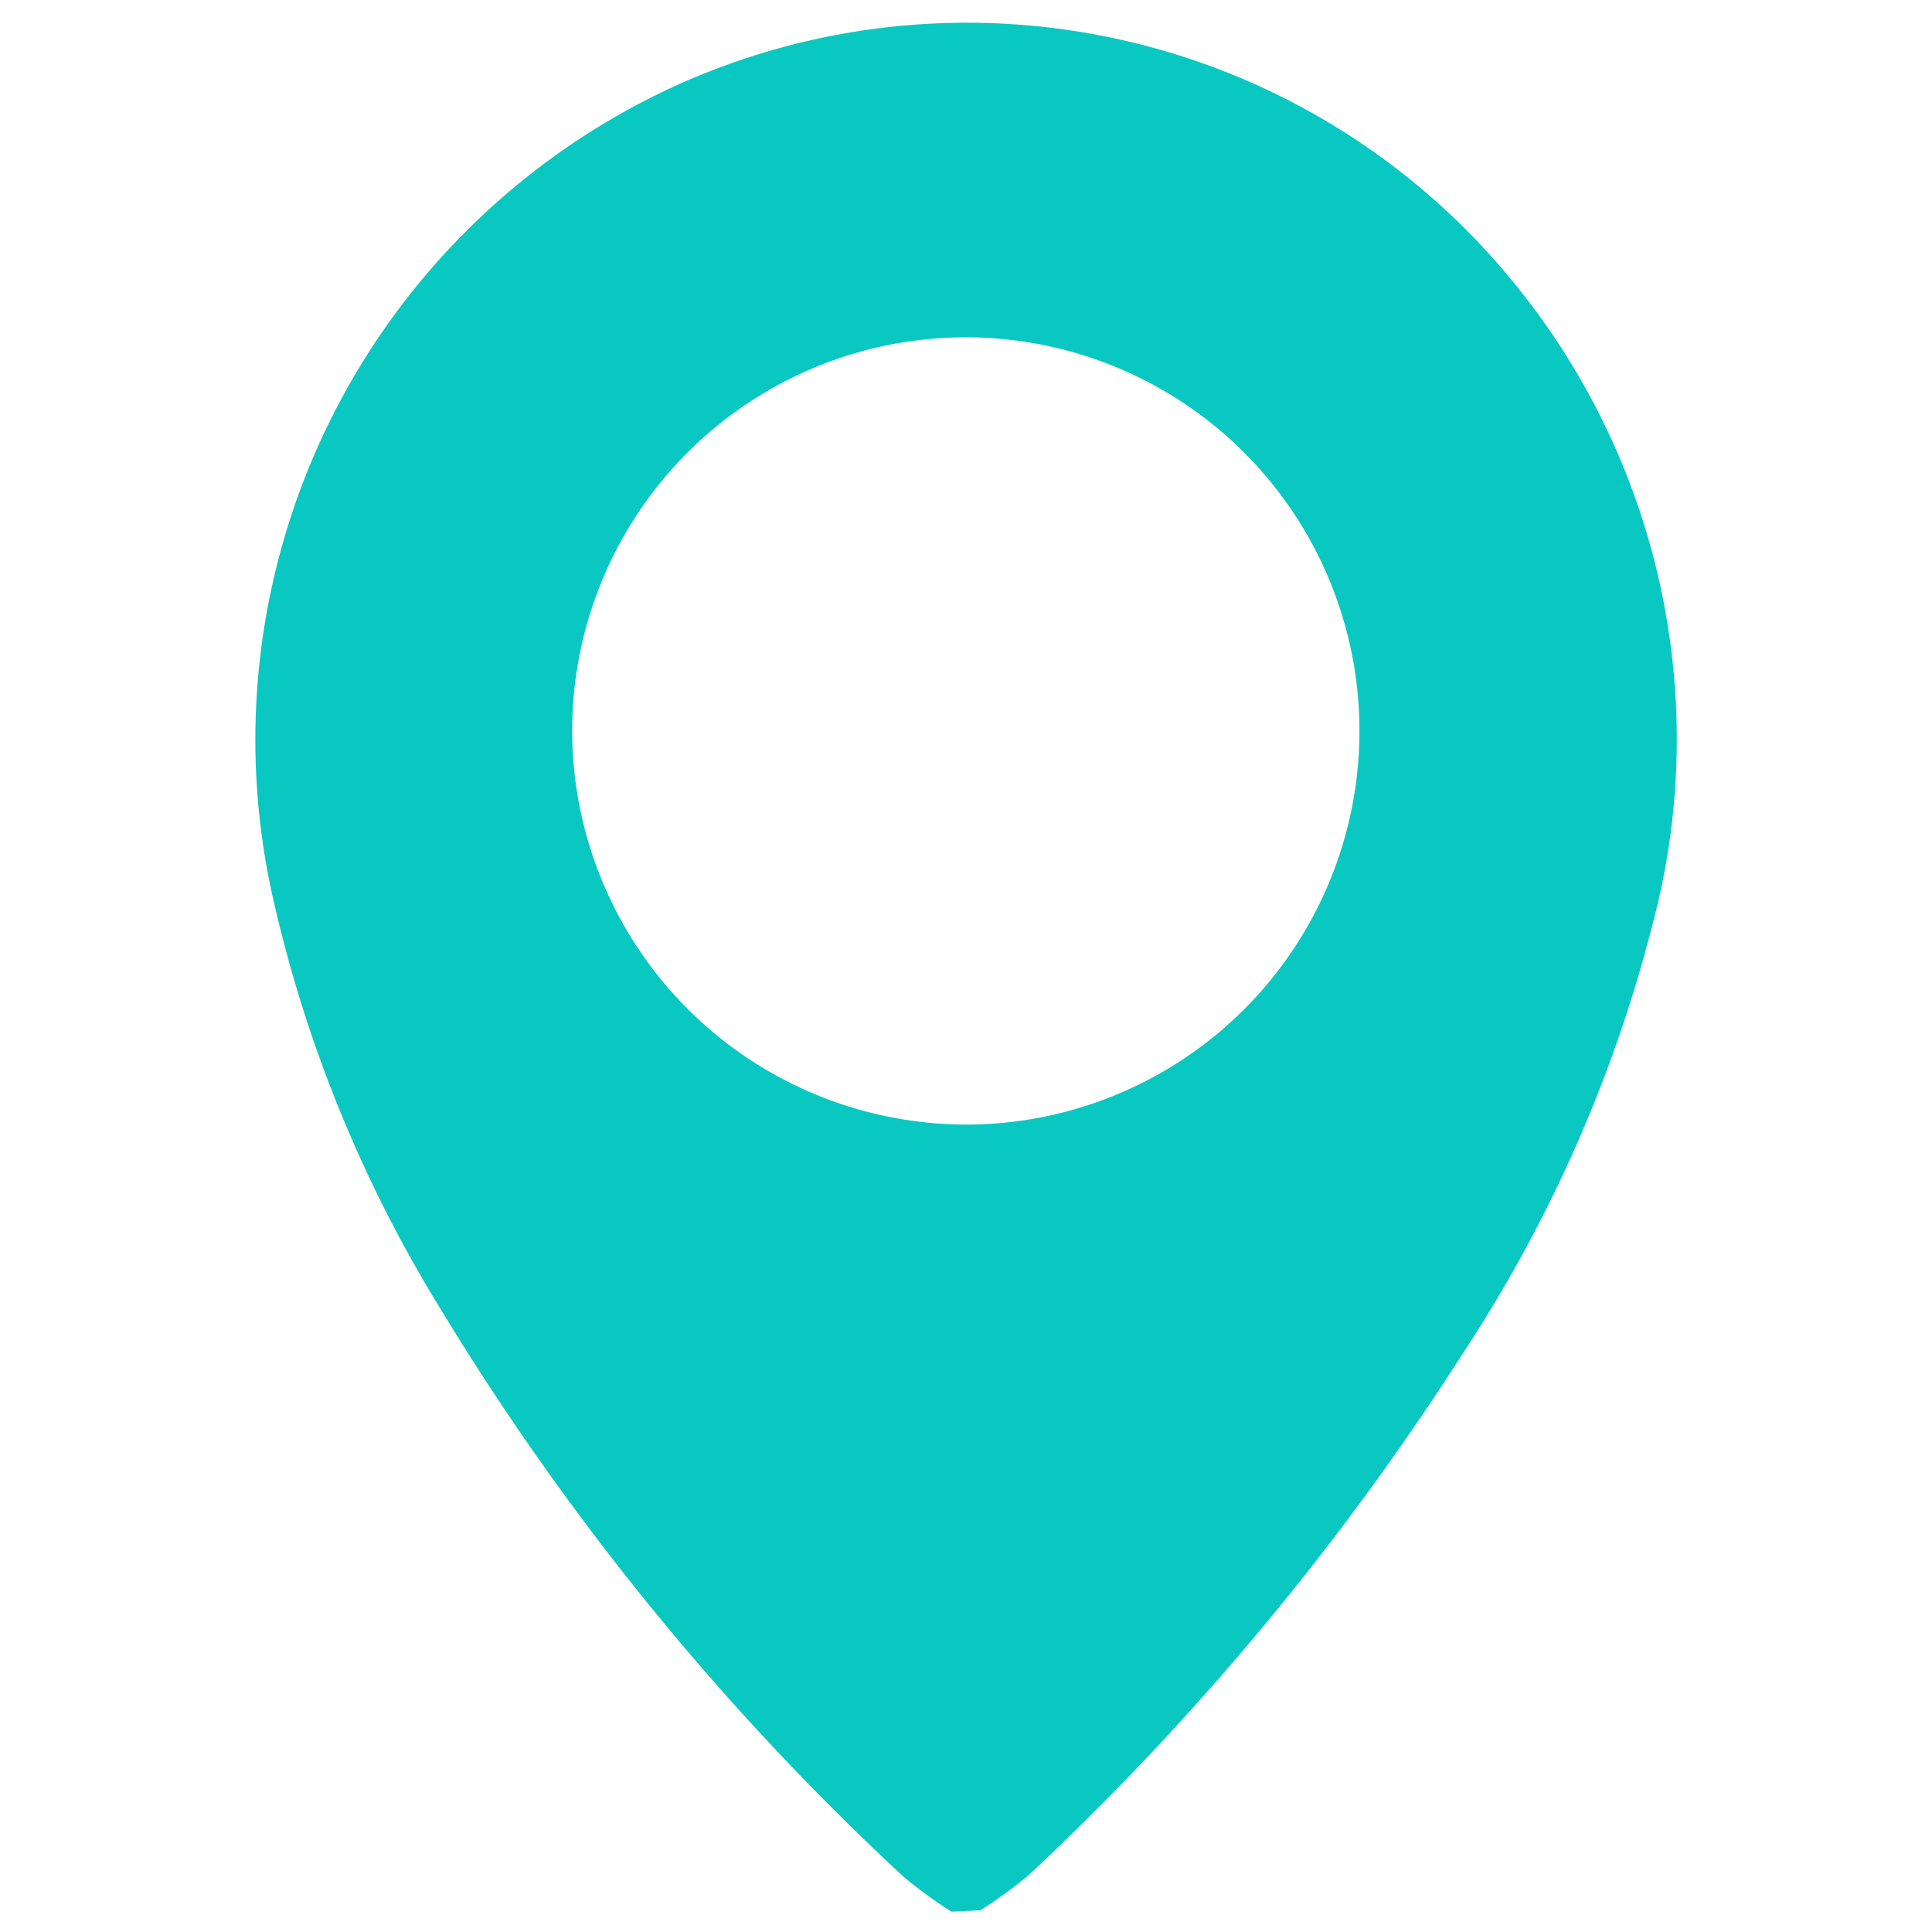 <svg id="e0b988dd-c101-4e2d-a0c0-496edf3c92e8" data-name="Layer 1" xmlns="http://www.w3.org/2000/svg" viewBox="0 0 40 40"><defs><style>.a92966ac-ab84-4ad7-8054-656b66b9615c{fill:#09c8c2;}</style></defs><path class="a92966ac-ab84-4ad7-8054-656b66b9615c" d="M19.7,39.58a9.71,9.71,0,0,1-1-.73A54.86,54.86,0,0,1,9.06,27a27.88,27.88,0,0,1-3.4-8.37A14.89,14.89,0,0,1,14.11,1.72,14.6,14.6,0,0,1,31.46,6a14.92,14.92,0,0,1,2.73,13.23A29.28,29.28,0,0,1,30.3,28a56.42,56.42,0,0,1-9,10.82,9.71,9.71,0,0,1-1,.73Zm.54-16.3a8.15,8.15,0,1,0-8.39-7.89,8.17,8.17,0,0,0,8.39,7.89Z"/></svg>